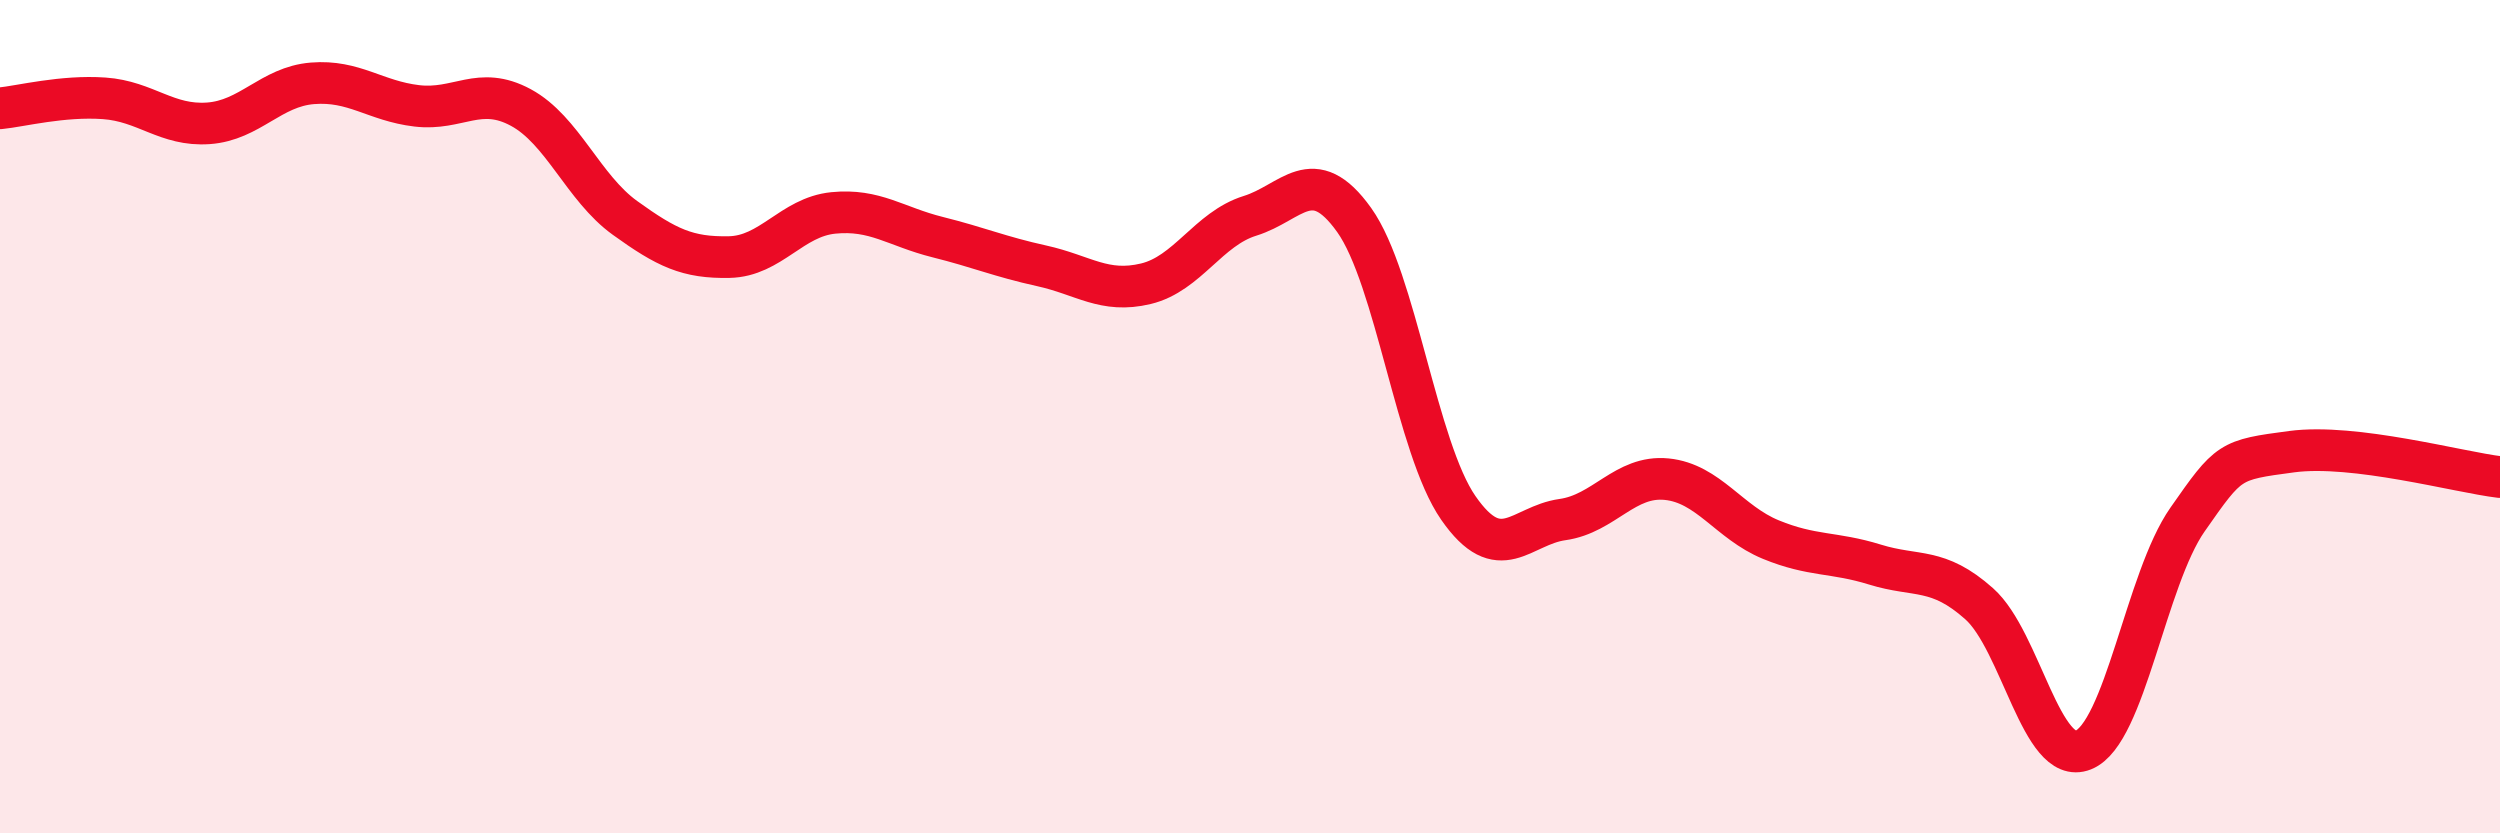 
    <svg width="60" height="20" viewBox="0 0 60 20" xmlns="http://www.w3.org/2000/svg">
      <path
        d="M 0,2.6 C 0.5,2.55 1.5,2.29 2.5,2.36 C 3.5,2.43 4,3.03 5,2.96 C 6,2.89 6.5,2.08 7.5,2 C 8.5,1.92 9,2.42 10,2.54 C 11,2.66 11.5,2.04 12.5,2.58 C 13.5,3.12 14,4.51 15,5.23 C 16,5.95 16.5,6.19 17.5,6.17 C 18.5,6.15 19,5.21 20,5.11 C 21,5.01 21.5,5.44 22.5,5.69 C 23.5,5.94 24,6.16 25,6.38 C 26,6.6 26.5,7.05 27.5,6.81 C 28.5,6.57 29,5.49 30,5.18 C 31,4.87 31.5,3.88 32.5,5.28 C 33.5,6.68 34,10.75 35,12.19 C 36,13.63 36.5,12.61 37.5,12.47 C 38.5,12.33 39,11.4 40,11.5 C 41,11.6 41.5,12.54 42.5,12.95 C 43.5,13.36 44,13.24 45,13.55 C 46,13.86 46.5,13.6 47.5,14.49 C 48.5,15.38 49,18.4 50,18 C 51,17.6 51.5,13.9 52.5,12.47 C 53.5,11.04 53.5,11.04 55,10.84 C 56.5,10.64 59,11.33 60,11.45L60 20L0 20Z"
        fill="#EB0A25"
        opacity="0.1"
        stroke-linecap="round"
        stroke-linejoin="round"
      />
      <path
        d="M 0,2.6 C 0.5,2.55 1.5,2.29 2.5,2.36 C 3.5,2.43 4,3.03 5,2.96 C 6,2.89 6.5,2.08 7.5,2 C 8.5,1.92 9,2.42 10,2.54 C 11,2.66 11.5,2.04 12.5,2.58 C 13.5,3.12 14,4.51 15,5.23 C 16,5.95 16.5,6.19 17.5,6.17 C 18.5,6.15 19,5.21 20,5.11 C 21,5.01 21.5,5.44 22.5,5.69 C 23.5,5.94 24,6.16 25,6.38 C 26,6.6 26.5,7.05 27.5,6.81 C 28.5,6.57 29,5.49 30,5.18 C 31,4.87 31.5,3.88 32.5,5.28 C 33.5,6.68 34,10.75 35,12.19 C 36,13.63 36.5,12.61 37.5,12.47 C 38.5,12.33 39,11.4 40,11.5 C 41,11.6 41.5,12.54 42.5,12.95 C 43.5,13.36 44,13.24 45,13.55 C 46,13.86 46.5,13.6 47.5,14.49 C 48.5,15.38 49,18.4 50,18 C 51,17.6 51.5,13.9 52.5,12.47 C 53.5,11.04 53.5,11.04 55,10.84 C 56.5,10.64 59,11.33 60,11.45"
        stroke="#EB0A25"
        stroke-width="1"
        fill="none"
        stroke-linecap="round"
        stroke-linejoin="round"
      />
    </svg>
  